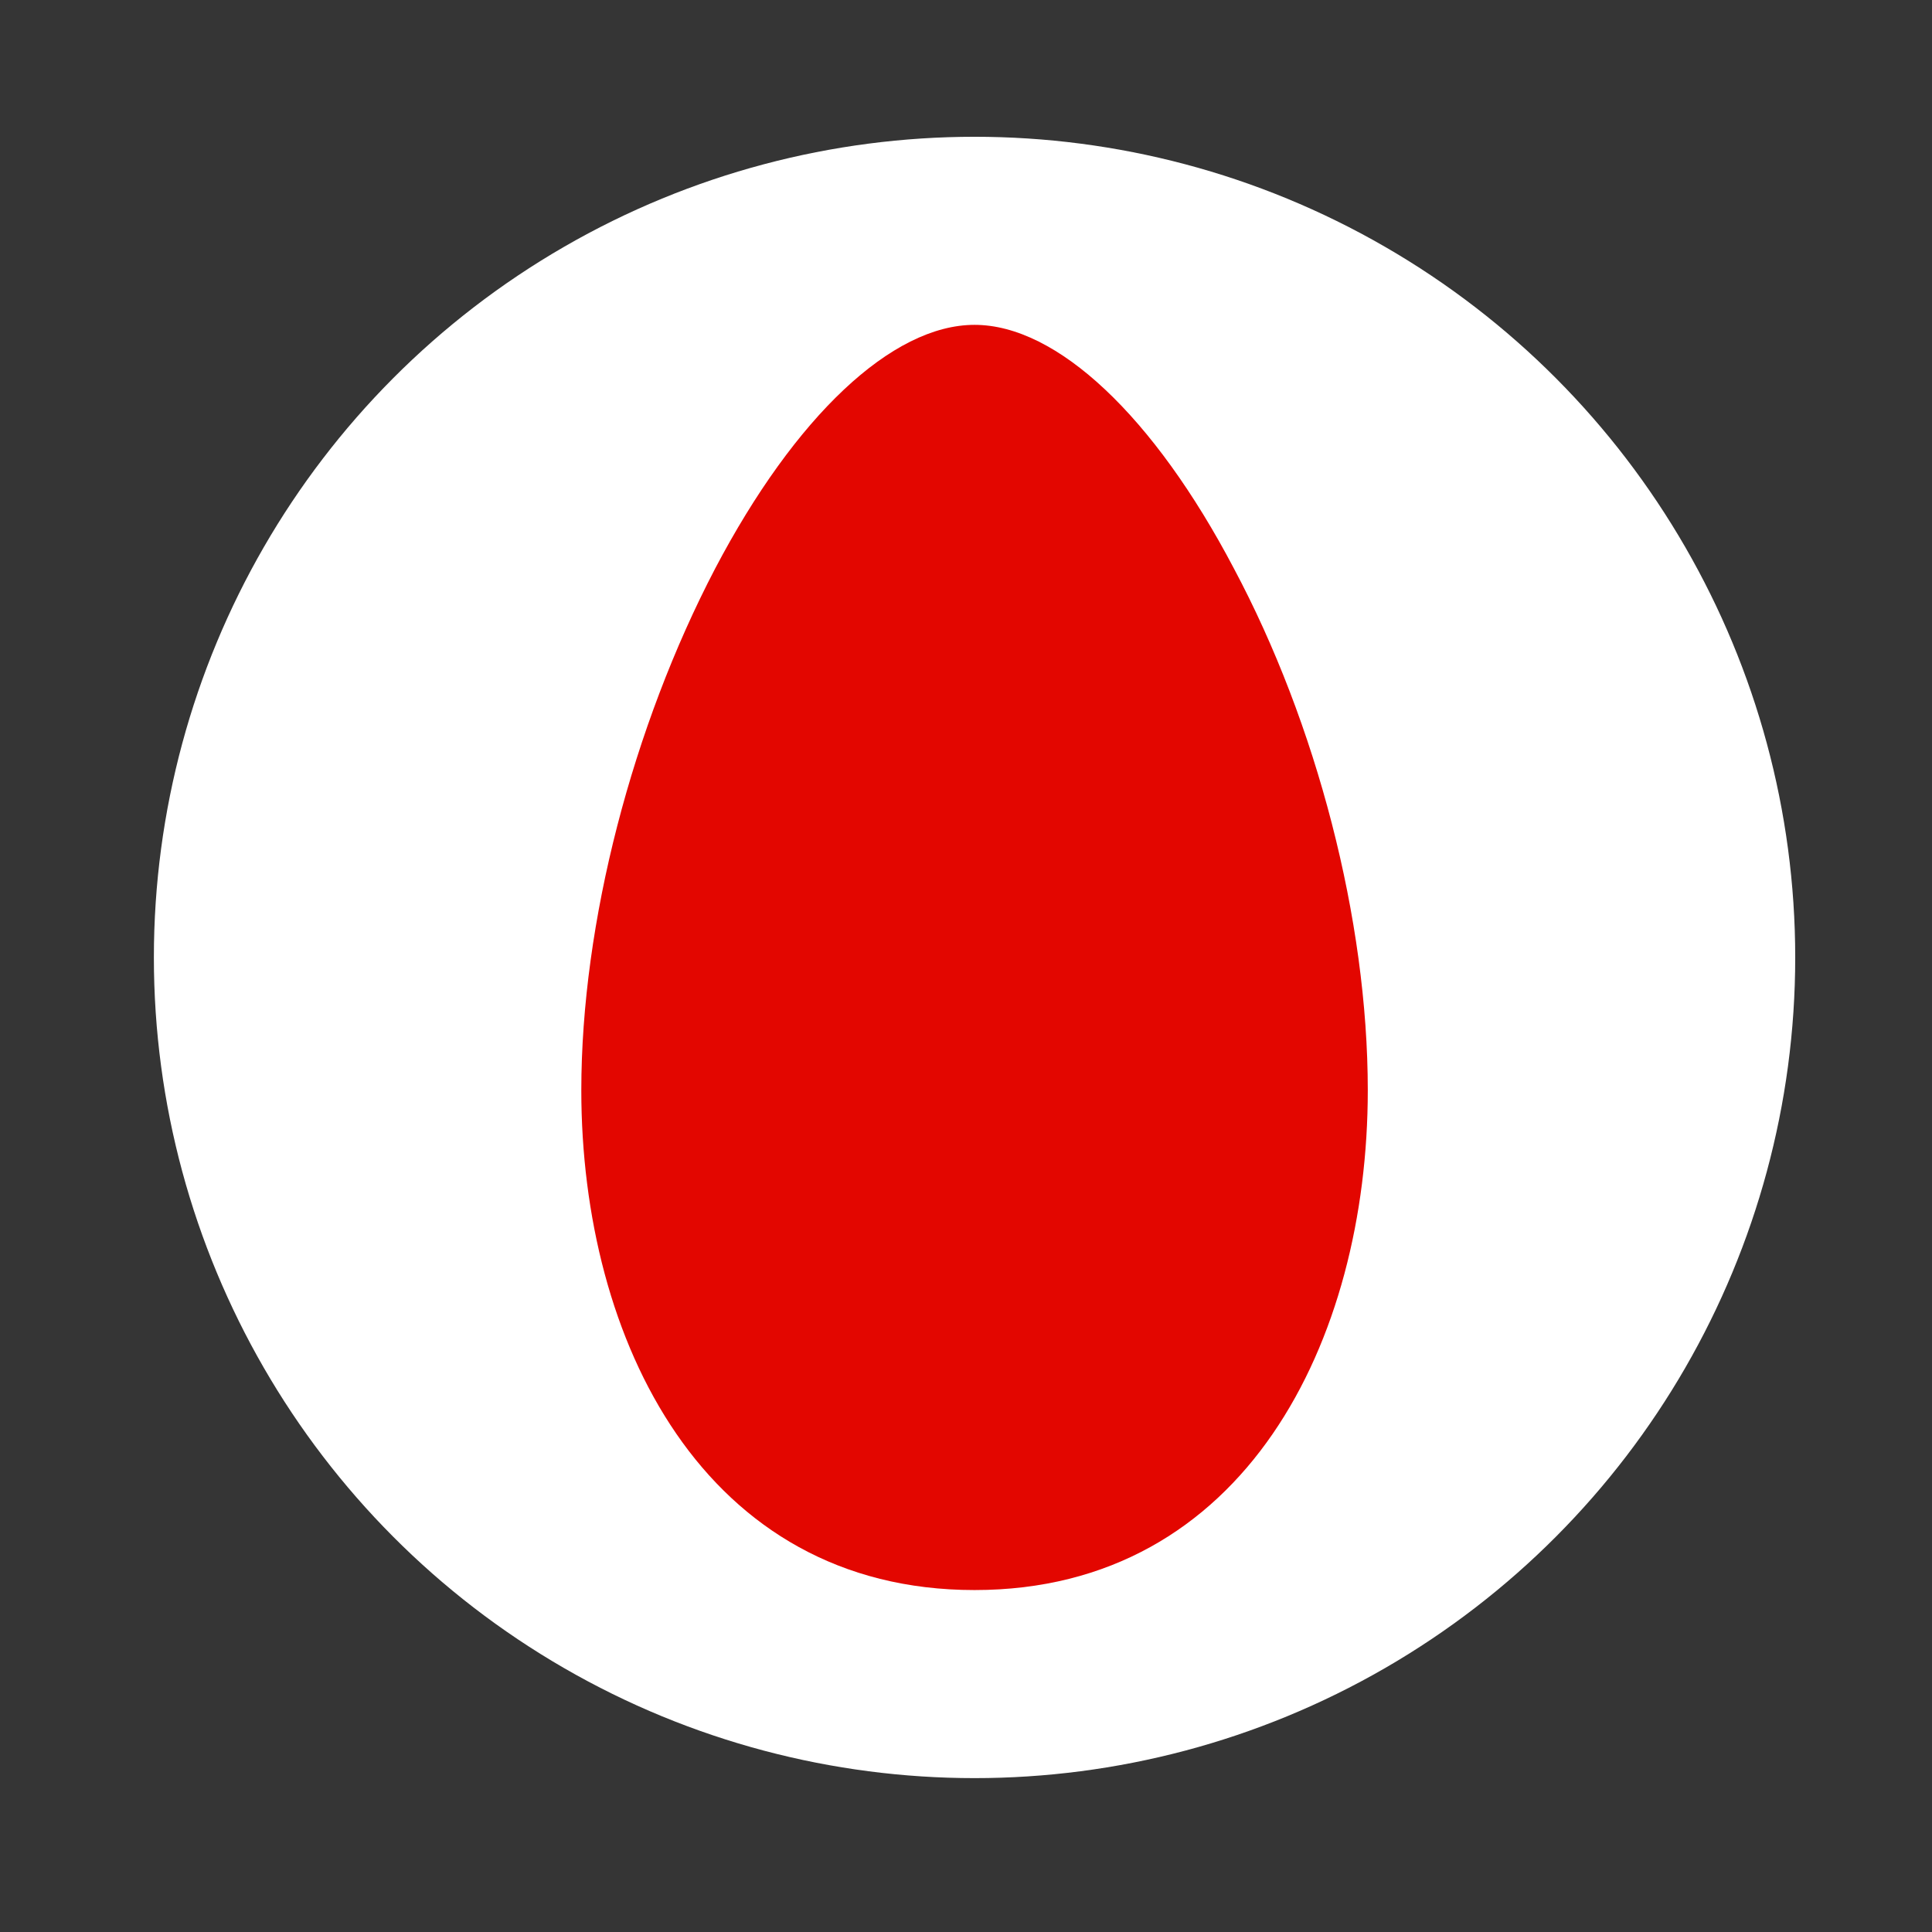 <svg width="113" height="113" viewBox="0 0 113 113" fill="none" xmlns="http://www.w3.org/2000/svg">
<rect x="0" y="0" width="113" height="113" fill="#333333" stroke="none"/>
<rect width="113" height="113" fill="white" fill-opacity="0.01"/>
<circle cx="57" cy="56" r="48" fill="white"/>
<path d="M34 63.77C34 78.385 41.167 93 57 93C72.833 93 80 78.385 80 63.77C80 53.78 77 42.31 72.167 33.245C67.5 24.365 61.833 19 57 19C52.167 19 46.5 24.365 41.833 33.245C37 42.495 34 53.965 34 63.77Z" fill="#E30600"/>
</svg>
